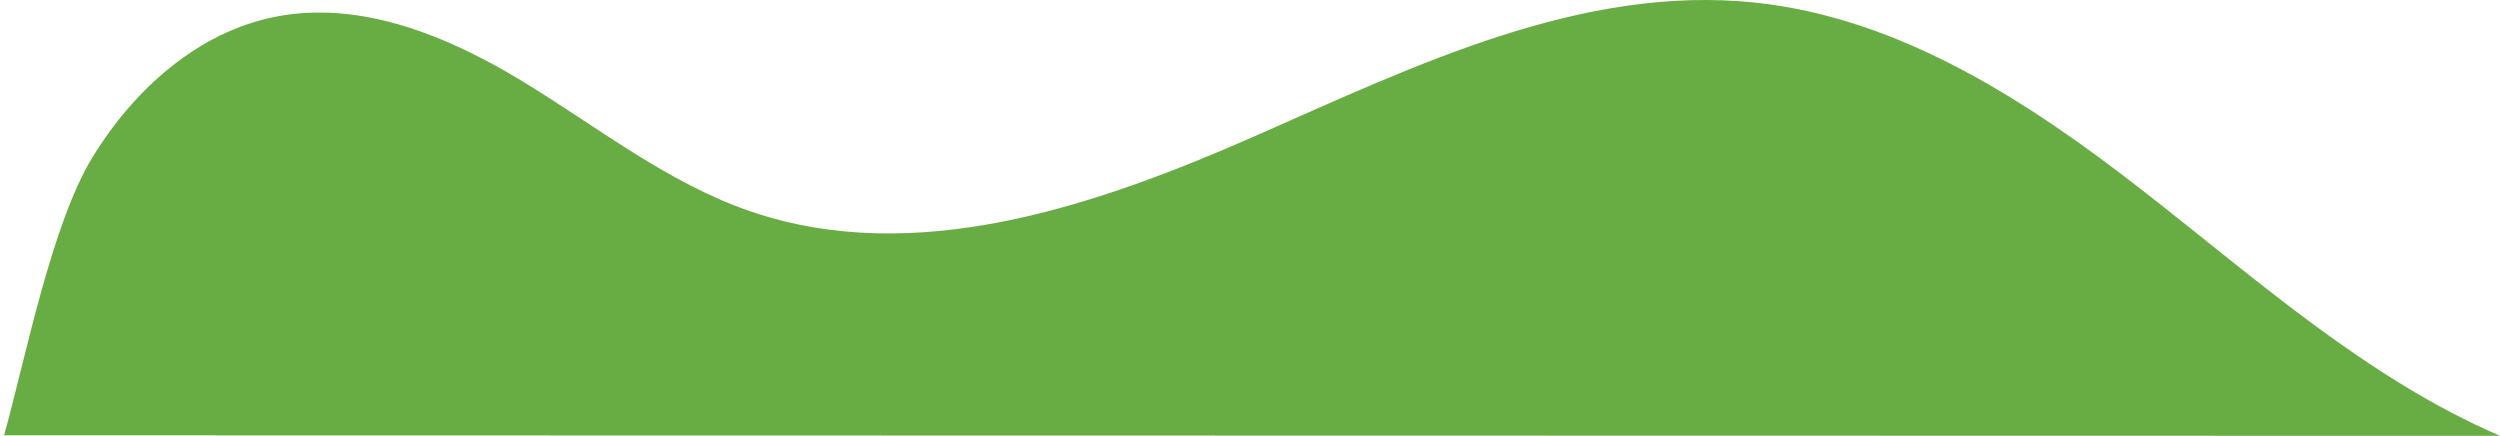 <?xml version="1.0" encoding="utf-8"?>
<!-- Generator: Adobe Illustrator 27.6.1, SVG Export Plug-In . SVG Version: 6.00 Build 0)  -->
<svg version="1.1" id="Camada_1" xmlns="http://www.w3.org/2000/svg" xmlns:xlink="http://www.w3.org/1999/xlink" x="0px" y="0px"
	 viewBox="0 0 904.04 157.6" style="enable-background:new 0 0 904.04 157.6;" xml:space="preserve">
<style type="text/css">
	.st0{fill:#68AC44;}
</style>
<g>
	<path class="st0" d="M1.47,157.42c7.71-27.52,17.09-76.2,32-100.59S71.49,11.61,99.53,6.07c30.98-6.12,62.53,7,89.51,23.4
		s52.21,36.55,82.05,46.86c59.72,20.63,125.12-1.76,182.95-27.21S572.13-5.75,634.95,0.97c52.17,5.59,98.33,35.59,139.74,67.82
		c41.4,32.23,81.17,68.05,129.36,88.81L1.47,157.42z"/>
</g>
</svg>
